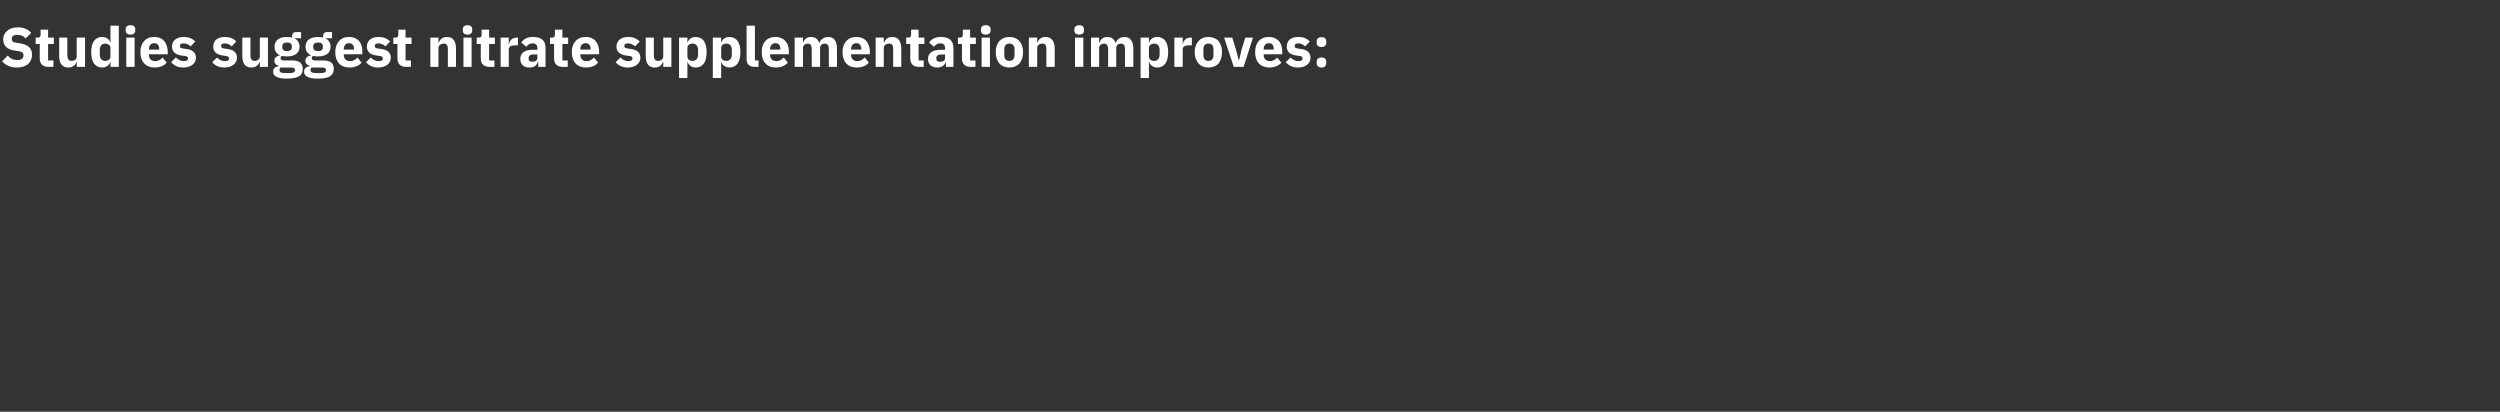 <?xml version="1.0" standalone="no"?><!DOCTYPE svg PUBLIC "-//W3C//DTD SVG 1.1//EN" "http://www.w3.org/Graphics/SVG/1.1/DTD/svg11.dtd"><svg xmlns="http://www.w3.org/2000/svg" version="1.1" width="1170px" height="192.7px" viewBox="0 -11 1170 192.7" style="top:-11px"><rect x="0" y="-11" width="1170" height="192.7" fill="#333333" stroke="none"/>  <desc>Studies suggest nitrate supplementation improves:</desc>  <defs/>  <g id="Polygon126234">    <path d="M 13.1 19 C 14.3 17.9 15 16.4 15 14.7 C 15 11.5 13.2 9.9 9.4 9.3 C 9.4 9.3 7.6 9 7.6 9 C 6.1 8.8 5.5 8.3 5.5 7.1 C 5.5 6 6.3 5.3 8.1 5.3 C 10 5.3 11.2 6 12 7 C 12 7 14.6 4.4 14.6 4.4 C 13.2 2.7 11.1 1.8 8.3 1.8 C 6.2 1.8 4.5 2.4 3.4 3.4 C 2.2 4.3 1.5 5.7 1.5 7.3 C 1.5 10.4 3.3 12.2 7.1 12.7 C 7.1 12.7 8.9 13 8.9 13 C 10.6 13.2 11 13.9 11 14.9 C 11 16.2 10.1 17.1 8.1 17.1 C 6.3 17.1 4.8 16.4 3.6 15 C 3.6 15 1 17.7 1 17.7 C 2.5 19.4 4.7 20.6 7.9 20.6 C 10.1 20.6 11.9 20 13.1 19 Z M 25 20.3 L 25 17.3 L 22.5 17.3 L 22.5 9.6 L 25.2 9.6 L 25.2 6.6 L 22.5 6.6 L 22.5 2.9 L 19 2.9 C 19 2.9 19.01 5.17 19 5.2 C 19 6.1 18.7 6.6 17.7 6.6 C 17.65 6.63 16.7 6.6 16.7 6.6 L 16.7 9.6 L 18.6 9.6 C 18.6 9.6 18.62 16.3 18.6 16.3 C 18.6 18.9 20 20.3 22.7 20.3 C 22.67 20.28 25 20.3 25 20.3 Z M 35.9 20.3 L 39.8 20.3 L 39.8 6.6 L 35.9 6.6 C 35.9 6.6 35.91 15.5 35.9 15.5 C 35.9 16.1 35.6 16.6 35.2 17 C 34.7 17.3 34.1 17.5 33.5 17.5 C 32.1 17.5 31.5 16.5 31.5 14.9 C 31.54 14.87 31.5 6.6 31.5 6.6 L 27.7 6.6 C 27.7 6.6 27.69 15.21 27.7 15.2 C 27.7 18.7 29.1 20.6 32 20.6 C 33.1 20.6 33.9 20.3 34.5 19.8 C 35.2 19.3 35.5 18.7 35.8 18 C 35.78 17.99 35.9 18 35.9 18 L 35.9 20.3 Z M 51.7 20.3 L 55.6 20.3 L 55.6 1 L 51.7 1 L 51.7 8.9 C 51.7 8.9 51.58 8.92 51.6 8.9 C 51.2 7.4 49.7 6.3 47.9 6.3 C 44.5 6.3 42.7 8.8 42.7 13.4 C 42.7 18.1 44.5 20.6 47.9 20.6 C 48.8 20.6 49.6 20.3 50.3 19.8 C 50.9 19.4 51.4 18.7 51.6 18 C 51.58 17.99 51.7 18 51.7 18 L 51.7 20.3 Z M 46.7 14.6 C 46.7 14.6 46.7 12.3 46.7 12.3 C 46.7 10.5 47.7 9.4 49.2 9.4 C 50.6 9.4 51.7 10.2 51.7 11.4 C 51.7 11.4 51.7 15.5 51.7 15.5 C 51.7 16.7 50.6 17.5 49.2 17.5 C 47.7 17.5 46.7 16.4 46.7 14.6 Z M 63.3 3.3 C 63.3 3.3 63.3 2.7 63.3 2.7 C 63.3 1.6 62.6 0.8 61.1 0.8 C 59.5 0.8 58.8 1.6 58.8 2.7 C 58.8 2.7 58.8 3.3 58.8 3.3 C 58.8 4.4 59.5 5.2 61.1 5.2 C 62.6 5.2 63.3 4.4 63.3 3.3 Z M 59.1 20.3 L 63 20.3 L 63 6.6 L 59.1 6.6 L 59.1 20.3 Z M 78 18.3 C 78 18.3 76.1 15.9 76.1 15.9 C 75.2 16.8 74.3 17.6 72.7 17.6 C 70.6 17.6 69.7 16.4 69.7 14.6 C 69.71 14.64 69.7 14.4 69.7 14.4 L 78.5 14.4 C 78.5 14.4 78.47 13.29 78.5 13.3 C 78.5 11.4 78 9.7 77 8.4 C 76 7.1 74.4 6.3 72.1 6.3 C 70.1 6.3 68.5 7 67.4 8.3 C 66.3 9.5 65.7 11.3 65.7 13.4 C 65.7 15.6 66.3 17.4 67.4 18.6 C 68.6 19.9 70.2 20.6 72.3 20.6 C 74.8 20.6 76.8 19.8 78 18.3 Z M 74.5 11.9 C 74.49 11.93 74.5 12.2 74.5 12.2 L 69.7 12.2 C 69.7 12.2 69.71 11.96 69.7 12 C 69.7 10.3 70.6 9.2 72.2 9.2 C 73.8 9.2 74.5 10.3 74.5 11.9 Z M 90.1 19.3 C 91.1 18.5 91.7 17.4 91.7 16 C 91.7 13.7 90.2 12.3 87.2 11.9 C 87.2 11.9 85.6 11.7 85.6 11.7 C 84.5 11.5 84.2 11.2 84.2 10.5 C 84.2 9.7 84.7 9.3 86 9.3 C 87.2 9.3 88.3 9.9 89.2 10.7 C 89.2 10.7 91.4 8.4 91.4 8.4 C 90.7 7.8 90 7.2 89.2 6.9 C 88.3 6.5 87.3 6.3 85.8 6.3 C 84.2 6.3 82.9 6.8 82 7.5 C 81 8.3 80.5 9.4 80.5 10.8 C 80.5 13.2 82.1 14.6 85.1 15 C 85.1 15 86.6 15.2 86.6 15.2 C 87.5 15.3 88 15.7 88 16.3 C 88 17.1 87.5 17.6 86 17.6 C 84.5 17.6 83.3 16.9 82.3 15.9 C 82.3 15.9 80.1 18.1 80.1 18.1 C 81.5 19.7 83.2 20.6 85.8 20.6 C 87.6 20.6 89 20.1 90.1 19.3 Z M 109.3 19.3 C 110.3 18.5 110.9 17.4 110.9 16 C 110.9 13.7 109.4 12.3 106.4 11.9 C 106.4 11.9 104.9 11.7 104.9 11.7 C 103.8 11.5 103.5 11.2 103.5 10.5 C 103.5 9.7 103.9 9.3 105.3 9.3 C 106.4 9.3 107.6 9.9 108.4 10.7 C 108.4 10.7 110.6 8.4 110.6 8.4 C 109.9 7.8 109.3 7.2 108.4 6.9 C 107.6 6.5 106.5 6.3 105.1 6.3 C 103.4 6.3 102.1 6.8 101.2 7.5 C 100.3 8.3 99.8 9.4 99.8 10.8 C 99.8 13.2 101.3 14.6 104.4 15 C 104.4 15 105.8 15.2 105.8 15.2 C 106.8 15.3 107.2 15.7 107.2 16.3 C 107.2 17.1 106.7 17.6 105.2 17.6 C 103.7 17.6 102.5 16.9 101.6 15.9 C 101.6 15.9 99.3 18.1 99.3 18.1 C 100.7 19.7 102.4 20.6 105.1 20.6 C 106.8 20.6 108.3 20.1 109.3 19.3 Z M 121.6 20.3 L 125.4 20.3 L 125.4 6.6 L 121.6 6.6 C 121.6 6.6 121.6 15.5 121.6 15.5 C 121.6 16.1 121.3 16.6 120.8 17 C 120.4 17.3 119.8 17.5 119.2 17.5 C 117.8 17.5 117.2 16.5 117.2 14.9 C 117.23 14.87 117.2 6.6 117.2 6.6 L 113.4 6.6 C 113.4 6.6 113.38 15.21 113.4 15.2 C 113.4 18.7 114.8 20.6 117.6 20.6 C 118.8 20.6 119.6 20.3 120.2 19.8 C 120.8 19.3 121.2 18.7 121.5 18 C 121.47 17.99 121.6 18 121.6 18 L 121.6 20.3 Z M 136.9 17.3 C 136.9 17.3 133 17.3 133 17.3 C 131.8 17.3 131.3 16.9 131.3 16.2 C 131.3 15.8 131.5 15.4 131.9 15.2 C 132.7 15.3 133.5 15.4 134.3 15.4 C 138.3 15.4 140.2 13.6 140.2 10.9 C 140.2 9.2 139.4 7.8 137.9 7 C 137.85 7.02 137.9 6.9 137.9 6.9 L 140.9 6.9 L 140.9 4 C 140.9 4 138.71 4 138.7 4 C 137.4 4 136.7 4.6 136.7 6.1 C 136.7 6.1 136.7 6.6 136.7 6.6 C 136 6.4 135.3 6.3 134.3 6.3 C 130.4 6.3 128.5 8.1 128.5 10.9 C 128.5 12.7 129.3 14.1 130.9 14.8 C 130.9 14.8 130.9 14.9 130.9 14.9 C 130.3 15.1 129.7 15.3 129.2 15.7 C 128.7 16.1 128.4 16.6 128.4 17.3 C 128.4 18.5 129 19.5 130.4 19.7 C 130.4 19.7 130.4 20 130.4 20 C 128.8 20.2 127.8 21.1 127.8 22.6 C 127.8 23.6 128.3 24.4 129.3 24.9 C 130.3 25.5 131.9 25.8 134.3 25.8 C 137.1 25.8 138.9 25.4 140.1 24.6 C 141.2 23.8 141.7 22.7 141.7 21.3 C 141.7 18.7 140.2 17.3 136.9 17.3 Z M 137.4 22.9 C 137 23.1 136.2 23.2 135.2 23.2 C 135.2 23.2 133.6 23.2 133.6 23.2 C 132.6 23.2 131.9 23.1 131.4 22.9 C 131 22.6 130.8 22.3 130.8 21.8 C 130.8 21.4 130.9 20.9 131.3 20.6 C 131.3 20.6 136 20.6 136 20.6 C 137.5 20.6 138.1 21 138.1 21.8 C 138.1 22.3 137.9 22.6 137.4 22.9 Z M 132.1 11 C 132.1 11 132.1 10.7 132.1 10.7 C 132.1 9.5 132.8 8.9 134.3 8.9 C 135.9 8.9 136.6 9.5 136.6 10.7 C 136.6 10.7 136.6 11 136.6 11 C 136.6 12.3 135.9 12.9 134.3 12.9 C 132.8 12.9 132.1 12.3 132.1 11 Z M 151.4 17.3 C 151.4 17.3 147.5 17.3 147.5 17.3 C 146.3 17.3 145.9 16.9 145.9 16.2 C 145.9 15.8 146.1 15.4 146.5 15.2 C 147.2 15.3 148 15.4 148.9 15.4 C 152.8 15.4 154.7 13.6 154.7 10.9 C 154.7 9.2 154 7.8 152.4 7 C 152.38 7.02 152.4 6.9 152.4 6.9 L 155.4 6.9 L 155.4 4 C 155.4 4 153.24 4 153.2 4 C 151.9 4 151.2 4.6 151.2 6.1 C 151.2 6.1 151.2 6.6 151.2 6.6 C 150.5 6.4 149.8 6.3 148.9 6.3 C 144.9 6.3 143 8.1 143 10.9 C 143 12.7 143.8 14.1 145.5 14.8 C 145.5 14.8 145.5 14.9 145.5 14.9 C 144.8 15.1 144.2 15.3 143.7 15.7 C 143.3 16.1 142.9 16.6 142.9 17.3 C 142.9 18.5 143.6 19.5 144.9 19.7 C 144.9 19.7 144.9 20 144.9 20 C 143.3 20.2 142.3 21.1 142.3 22.6 C 142.3 23.6 142.8 24.4 143.8 24.9 C 144.8 25.5 146.5 25.8 148.8 25.8 C 151.6 25.8 153.5 25.4 154.6 24.6 C 155.7 23.8 156.2 22.7 156.2 21.3 C 156.2 18.7 154.8 17.3 151.4 17.3 Z M 151.9 22.9 C 151.5 23.1 150.8 23.2 149.7 23.2 C 149.7 23.2 148.2 23.2 148.2 23.2 C 147.1 23.2 146.4 23.1 146 22.9 C 145.5 22.6 145.3 22.3 145.3 21.8 C 145.3 21.4 145.5 20.9 145.8 20.6 C 145.8 20.6 150.5 20.6 150.5 20.6 C 152 20.6 152.6 21 152.6 21.8 C 152.6 22.3 152.4 22.6 151.9 22.9 Z M 146.6 11 C 146.6 11 146.6 10.7 146.6 10.7 C 146.6 9.5 147.3 8.9 148.9 8.9 C 150.4 8.9 151.1 9.5 151.1 10.7 C 151.1 10.7 151.1 11 151.1 11 C 151.1 12.3 150.4 12.9 148.9 12.9 C 147.3 12.9 146.6 12.3 146.6 11 Z M 169.2 18.3 C 169.2 18.3 167.3 15.9 167.3 15.9 C 166.4 16.8 165.5 17.6 163.9 17.6 C 161.8 17.6 160.9 16.4 160.9 14.6 C 160.89 14.64 160.9 14.4 160.9 14.4 L 169.6 14.4 C 169.6 14.4 169.65 13.29 169.6 13.3 C 169.6 11.4 169.2 9.7 168.2 8.4 C 167.2 7.1 165.6 6.3 163.3 6.3 C 161.2 6.3 159.7 7 158.6 8.3 C 157.5 9.5 156.9 11.3 156.9 13.4 C 156.9 15.6 157.5 17.4 158.6 18.6 C 159.7 19.9 161.4 20.6 163.5 20.6 C 166 20.6 168 19.8 169.2 18.3 Z M 165.7 11.9 C 165.67 11.93 165.7 12.2 165.7 12.2 L 160.9 12.2 C 160.9 12.2 160.89 11.96 160.9 12 C 160.9 10.3 161.8 9.2 163.4 9.2 C 164.9 9.2 165.7 10.3 165.7 11.9 Z M 181.3 19.3 C 182.3 18.5 182.9 17.4 182.9 16 C 182.9 13.7 181.3 12.3 178.4 11.9 C 178.4 11.9 176.8 11.7 176.8 11.7 C 175.7 11.5 175.4 11.2 175.4 10.5 C 175.4 9.7 175.9 9.3 177.2 9.3 C 178.4 9.3 179.5 9.9 180.4 10.7 C 180.4 10.7 182.6 8.4 182.6 8.4 C 181.9 7.8 181.2 7.2 180.4 6.9 C 179.5 6.5 178.4 6.3 177 6.3 C 175.4 6.3 174.1 6.8 173.2 7.5 C 172.2 8.3 171.7 9.4 171.7 10.8 C 171.7 13.2 173.2 14.6 176.3 15 C 176.3 15 177.8 15.2 177.8 15.2 C 178.7 15.3 179.2 15.7 179.2 16.3 C 179.2 17.1 178.7 17.6 177.1 17.6 C 175.7 17.6 174.5 16.9 173.5 15.9 C 173.5 15.9 171.3 18.1 171.3 18.1 C 172.7 19.7 174.4 20.6 177 20.6 C 178.8 20.6 180.2 20.1 181.3 19.3 Z M 192.3 20.3 L 192.3 17.3 L 189.8 17.3 L 189.8 9.6 L 192.6 9.6 L 192.6 6.6 L 189.8 6.6 L 189.8 2.9 L 186.4 2.9 C 186.4 2.9 186.39 5.17 186.4 5.2 C 186.4 6.1 186.1 6.6 185 6.6 C 185.04 6.63 184.1 6.6 184.1 6.6 L 184.1 9.6 L 186 9.6 C 186 9.6 186 16.3 186 16.3 C 186 18.9 187.4 20.3 190.1 20.3 C 190.06 20.28 192.3 20.3 192.3 20.3 Z M 205.2 20.3 C 205.2 20.3 205.22 11.44 205.2 11.4 C 205.2 10.8 205.5 10.3 206 9.9 C 206.5 9.6 207.1 9.4 207.7 9.4 C 209.1 9.4 209.6 10.3 209.6 12 C 209.58 12.04 209.6 20.3 209.6 20.3 L 213.4 20.3 C 213.4 20.3 213.43 11.73 213.4 11.7 C 213.4 8.3 212 6.3 209.2 6.3 C 207 6.3 205.9 7.5 205.4 8.9 C 205.37 8.94 205.2 8.9 205.2 8.9 L 205.2 6.6 L 201.4 6.6 L 201.4 20.3 L 205.2 20.3 Z M 221 3.3 C 221 3.3 221 2.7 221 2.7 C 221 1.6 220.3 0.8 218.8 0.8 C 217.2 0.8 216.6 1.6 216.6 2.7 C 216.6 2.7 216.6 3.3 216.6 3.3 C 216.6 4.4 217.2 5.2 218.8 5.2 C 220.3 5.2 221 4.4 221 3.3 Z M 216.9 20.3 L 220.7 20.3 L 220.7 6.6 L 216.9 6.6 L 216.9 20.3 Z M 231.4 20.3 L 231.4 17.3 L 228.9 17.3 L 228.9 9.6 L 231.6 9.6 L 231.6 6.6 L 228.9 6.6 L 228.9 2.9 L 225.4 2.9 C 225.4 2.9 225.42 5.17 225.4 5.2 C 225.4 6.1 225.1 6.6 224.1 6.6 C 224.07 6.63 223.1 6.6 223.1 6.6 L 223.1 9.6 L 225 9.6 C 225 9.6 225.03 16.3 225 16.3 C 225 18.9 226.4 20.3 229.1 20.3 C 229.08 20.28 231.4 20.3 231.4 20.3 Z M 238.1 20.3 C 238.1 20.3 238.11 12.3 238.1 12.3 C 238.1 10.7 239.2 10.2 241.4 10.2 C 241.43 10.22 242.4 10.2 242.4 10.2 L 242.4 6.6 C 242.4 6.6 241.72 6.63 241.7 6.6 C 240.7 6.6 239.9 7 239.3 7.5 C 238.7 8.1 238.4 8.8 238.2 9.6 C 238.24 9.59 238.1 9.6 238.1 9.6 L 238.1 6.6 L 234.3 6.6 L 234.3 20.3 L 238.1 20.3 Z M 255.3 11.3 C 255.34 11.31 255.3 20.3 255.3 20.3 L 251.9 20.3 L 251.9 17.9 C 251.9 17.9 251.73 17.89 251.7 17.9 C 251.3 19.7 249.8 20.6 247.7 20.6 C 245 20.6 243.5 19 243.5 16.6 C 243.5 13.7 245.7 12.3 249.3 12.3 C 249.34 12.35 251.5 12.3 251.5 12.3 C 251.5 12.3 251.5 11.49 251.5 11.5 C 251.5 10.2 250.9 9.3 249.2 9.3 C 247.7 9.3 246.9 10.1 246.3 10.9 C 246.3 10.9 244 8.9 244 8.9 C 245.1 7.3 246.6 6.3 249.5 6.3 C 253.4 6.3 255.3 8.1 255.3 11.3 Z M 251.5 14.5 C 251.5 14.5 249.62 14.53 249.6 14.5 C 248.1 14.5 247.4 15.1 247.4 16.1 C 247.4 16.1 247.4 16.5 247.4 16.5 C 247.4 17.5 248 17.9 249.2 17.9 C 250.4 17.9 251.5 17.4 251.5 16.1 C 251.5 16.15 251.5 14.5 251.5 14.5 Z M 265.7 20.3 L 265.7 17.3 L 263.2 17.3 L 263.2 9.6 L 265.9 9.6 L 265.9 6.6 L 263.2 6.6 L 263.2 2.9 L 259.7 2.9 C 259.7 2.9 259.74 5.17 259.7 5.2 C 259.7 6.1 259.4 6.6 258.4 6.6 C 258.38 6.63 257.4 6.6 257.4 6.6 L 257.4 9.6 L 259.3 9.6 C 259.3 9.6 259.35 16.3 259.3 16.3 C 259.3 18.9 260.7 20.3 263.4 20.3 C 263.4 20.28 265.7 20.3 265.7 20.3 Z M 279.9 18.3 C 279.9 18.3 278 15.9 278 15.9 C 277.1 16.8 276.2 17.6 274.6 17.6 C 272.5 17.6 271.6 16.4 271.6 14.6 C 271.59 14.64 271.6 14.4 271.6 14.4 L 280.4 14.4 C 280.4 14.4 280.35 13.29 280.4 13.3 C 280.4 11.4 279.9 9.7 278.9 8.4 C 277.9 7.1 276.3 6.3 274 6.3 C 272 6.3 270.4 7 269.3 8.3 C 268.2 9.5 267.6 11.3 267.6 13.4 C 267.6 15.6 268.2 17.4 269.3 18.6 C 270.4 19.9 272.1 20.6 274.2 20.6 C 276.7 20.6 278.7 19.8 279.9 18.3 Z M 276.4 11.9 C 276.38 11.93 276.4 12.2 276.4 12.2 L 271.6 12.2 C 271.6 12.2 271.59 11.96 271.6 12 C 271.6 10.3 272.5 9.2 274.1 9.2 C 275.6 9.2 276.4 10.3 276.4 11.9 Z M 298.1 19.3 C 299.1 18.5 299.7 17.4 299.7 16 C 299.7 13.7 298.2 12.3 295.2 11.9 C 295.2 11.9 293.7 11.7 293.7 11.7 C 292.5 11.5 292.2 11.2 292.2 10.5 C 292.2 9.7 292.7 9.3 294.1 9.3 C 295.2 9.3 296.3 9.9 297.2 10.7 C 297.2 10.7 299.4 8.4 299.4 8.4 C 298.7 7.8 298 7.2 297.2 6.9 C 296.3 6.5 295.3 6.3 293.8 6.3 C 292.2 6.3 290.9 6.8 290 7.5 C 289.1 8.3 288.5 9.4 288.5 10.8 C 288.5 13.2 290.1 14.6 293.1 15 C 293.1 15 294.6 15.2 294.6 15.2 C 295.5 15.3 296 15.7 296 16.3 C 296 17.1 295.5 17.6 294 17.6 C 292.5 17.6 291.3 16.9 290.4 15.9 C 290.4 15.9 288.1 18.1 288.1 18.1 C 289.5 19.7 291.2 20.6 293.8 20.6 C 295.6 20.6 297.1 20.1 298.1 19.3 Z M 310.4 20.3 L 314.2 20.3 L 314.2 6.6 L 310.4 6.6 C 310.4 6.6 310.38 15.5 310.4 15.5 C 310.4 16.1 310.1 16.6 309.6 17 C 309.2 17.3 308.6 17.5 308 17.5 C 306.5 17.5 306 16.5 306 14.9 C 306.02 14.87 306 6.6 306 6.6 L 302.2 6.6 C 302.2 6.6 302.17 15.21 302.2 15.2 C 302.2 18.7 303.6 20.6 306.4 20.6 C 307.6 20.6 308.4 20.3 309 19.8 C 309.6 19.3 310 18.7 310.3 18 C 310.25 17.99 310.4 18 310.4 18 L 310.4 20.3 Z M 317.8 25.5 L 321.7 25.5 L 321.7 18 C 321.7 18 321.8 17.99 321.8 18 C 322 18.7 322.5 19.4 323.1 19.8 C 323.7 20.3 324.6 20.6 325.5 20.6 C 328.9 20.6 330.7 18.1 330.7 13.4 C 330.7 8.8 328.9 6.3 325.5 6.3 C 323.7 6.3 322.2 7.4 321.8 8.9 C 321.8 8.92 321.7 8.9 321.7 8.9 L 321.7 6.6 L 317.8 6.6 L 317.8 25.5 Z M 321.7 15.5 C 321.7 15.5 321.7 11.4 321.7 11.4 C 321.7 10.2 322.7 9.4 324.2 9.4 C 325.6 9.4 326.7 10.5 326.7 12.3 C 326.7 12.3 326.7 14.6 326.7 14.6 C 326.7 16.4 325.6 17.5 324.2 17.5 C 322.7 17.5 321.7 16.7 321.7 15.5 Z M 333.6 25.5 L 337.5 25.5 L 337.5 18 C 337.5 18 337.61 17.99 337.6 18 C 337.8 18.7 338.3 19.4 338.9 19.8 C 339.6 20.3 340.4 20.6 341.3 20.6 C 344.7 20.6 346.5 18.1 346.5 13.4 C 346.5 8.8 344.7 6.3 341.3 6.3 C 339.5 6.3 338 7.4 337.6 8.9 C 337.61 8.92 337.5 8.9 337.5 8.9 L 337.5 6.6 L 333.6 6.6 L 333.6 25.5 Z M 337.5 15.5 C 337.5 15.5 337.5 11.4 337.5 11.4 C 337.5 10.2 338.5 9.4 340 9.4 C 341.5 9.4 342.5 10.5 342.5 12.3 C 342.5 12.3 342.5 14.6 342.5 14.6 C 342.5 16.4 341.5 17.5 340 17.5 C 338.5 17.5 337.5 16.7 337.5 15.5 Z M 355 20.3 L 355 17.3 L 353.3 17.3 L 353.3 1 L 349.4 1 C 349.4 1 349.44 16.54 349.4 16.5 C 349.4 19 350.6 20.3 353.3 20.3 C 353.26 20.28 355 20.3 355 20.3 Z M 368.7 18.3 C 368.7 18.3 366.8 15.9 366.8 15.9 C 365.9 16.8 365 17.6 363.4 17.6 C 361.4 17.6 360.4 16.4 360.4 14.6 C 360.43 14.64 360.4 14.4 360.4 14.4 L 369.2 14.4 C 369.2 14.4 369.2 13.29 369.2 13.3 C 369.2 11.4 368.8 9.7 367.7 8.4 C 366.7 7.1 365.1 6.3 362.9 6.3 C 360.8 6.3 359.2 7 358.1 8.3 C 357 9.5 356.5 11.3 356.5 13.4 C 356.5 15.6 357 17.4 358.2 18.6 C 359.3 19.9 360.9 20.6 363 20.6 C 365.5 20.6 367.5 19.8 368.7 18.3 Z M 365.2 11.9 C 365.22 11.93 365.2 12.2 365.2 12.2 L 360.4 12.2 C 360.4 12.2 360.43 11.96 360.4 12 C 360.4 10.3 361.4 9.2 362.9 9.2 C 364.5 9.2 365.2 10.3 365.2 11.9 Z M 375.8 20.3 C 375.8 20.3 375.77 11.44 375.8 11.4 C 375.8 10.8 376.1 10.3 376.5 9.9 C 376.9 9.6 377.5 9.4 378 9.4 C 379.3 9.4 379.9 10.3 379.9 12 C 379.91 12.04 379.9 20.3 379.9 20.3 L 383.8 20.3 C 383.8 20.3 383.76 11.44 383.8 11.4 C 383.8 10.1 384.9 9.4 386 9.4 C 387.3 9.4 387.9 10.3 387.9 12 C 387.89 12.04 387.9 20.3 387.9 20.3 L 391.7 20.3 C 391.7 20.3 391.74 11.73 391.7 11.7 C 391.7 8.3 390.3 6.3 387.7 6.3 C 386.6 6.3 385.7 6.6 385 7.1 C 384.2 7.6 383.7 8.3 383.5 9.1 C 383.5 9.1 383.4 9.1 383.4 9.1 C 382.8 7.3 381.5 6.3 379.6 6.3 C 377.5 6.3 376.4 7.5 375.9 8.9 C 375.93 8.94 375.8 8.9 375.8 8.9 L 375.8 6.6 L 371.9 6.6 L 371.9 20.3 L 375.8 20.3 Z M 406.6 18.3 C 406.6 18.3 404.7 15.9 404.7 15.9 C 403.8 16.8 402.9 17.6 401.3 17.6 C 399.2 17.6 398.3 16.4 398.3 14.6 C 398.29 14.64 398.3 14.4 398.3 14.4 L 407.1 14.4 C 407.1 14.4 407.05 13.29 407.1 13.3 C 407.1 11.4 406.6 9.7 405.6 8.4 C 404.6 7.1 403 6.3 400.7 6.3 C 398.7 6.3 397.1 7 396 8.3 C 394.9 9.5 394.3 11.3 394.3 13.4 C 394.3 15.6 394.9 17.4 396 18.6 C 397.1 19.9 398.8 20.6 400.9 20.6 C 403.4 20.6 405.4 19.8 406.6 18.3 Z M 403.1 11.9 C 403.07 11.93 403.1 12.2 403.1 12.2 L 398.3 12.2 C 398.3 12.2 398.29 11.96 398.3 12 C 398.3 10.3 399.2 9.2 400.8 9.2 C 402.3 9.2 403.1 10.3 403.1 11.9 Z M 413.6 20.3 C 413.6 20.3 413.63 11.44 413.6 11.4 C 413.6 10.8 413.9 10.3 414.4 9.9 C 414.9 9.6 415.5 9.4 416.1 9.4 C 417.5 9.4 418 10.3 418 12 C 418 12.04 418 20.3 418 20.3 L 421.8 20.3 C 421.8 20.3 421.85 11.73 421.8 11.7 C 421.8 8.3 420.4 6.3 417.6 6.3 C 415.4 6.3 414.3 7.5 413.8 8.9 C 413.79 8.94 413.6 8.9 413.6 8.9 L 413.6 6.6 L 409.8 6.6 L 409.8 20.3 L 413.6 20.3 Z M 432.3 20.3 L 432.3 17.3 L 429.9 17.3 L 429.9 9.6 L 432.6 9.6 L 432.6 6.6 L 429.9 6.6 L 429.9 2.9 L 426.4 2.9 C 426.4 2.9 426.4 5.17 426.4 5.2 C 426.4 6.1 426.1 6.6 425 6.6 C 425.04 6.63 424.1 6.6 424.1 6.6 L 424.1 9.6 L 426 9.6 C 426 9.6 426.01 16.3 426 16.3 C 426 18.9 427.4 20.3 430.1 20.3 C 430.06 20.28 432.3 20.3 432.3 20.3 Z M 446.2 11.3 C 446.18 11.31 446.2 20.3 446.2 20.3 L 442.7 20.3 L 442.7 17.9 C 442.7 17.9 442.57 17.89 442.6 17.9 C 442.2 19.7 440.6 20.6 438.6 20.6 C 435.8 20.6 434.3 19 434.3 16.6 C 434.3 13.7 436.6 12.3 440.2 12.3 C 440.17 12.35 442.3 12.3 442.3 12.3 C 442.3 12.3 442.33 11.49 442.3 11.5 C 442.3 10.2 441.7 9.3 440.1 9.3 C 438.5 9.3 437.7 10.1 437.1 10.9 C 437.1 10.9 434.8 8.9 434.8 8.9 C 436 7.3 437.5 6.3 440.4 6.3 C 444.2 6.3 446.2 8.1 446.2 11.3 Z M 442.3 14.5 C 442.3 14.5 440.46 14.53 440.5 14.5 C 439 14.5 438.2 15.1 438.2 16.1 C 438.2 16.1 438.2 16.5 438.2 16.5 C 438.2 17.5 438.8 17.9 440 17.9 C 441.3 17.9 442.3 17.4 442.3 16.1 C 442.33 16.15 442.3 14.5 442.3 14.5 Z M 456.5 20.3 L 456.5 17.3 L 454 17.3 L 454 9.6 L 456.7 9.6 L 456.7 6.6 L 454 6.6 L 454 2.9 L 450.6 2.9 C 450.6 2.9 450.57 5.17 450.6 5.2 C 450.6 6.1 450.3 6.6 449.2 6.6 C 449.22 6.63 448.3 6.6 448.3 6.6 L 448.3 9.6 L 450.2 9.6 C 450.2 9.6 450.18 16.3 450.2 16.3 C 450.2 18.9 451.6 20.3 454.2 20.3 C 454.24 20.28 456.5 20.3 456.5 20.3 Z M 463.6 3.3 C 463.6 3.3 463.6 2.7 463.6 2.7 C 463.6 1.6 462.9 0.8 461.3 0.8 C 459.8 0.8 459.1 1.6 459.1 2.7 C 459.1 2.7 459.1 3.3 459.1 3.3 C 459.1 4.4 459.8 5.2 461.3 5.2 C 462.9 5.2 463.6 4.4 463.6 3.3 Z M 459.4 20.3 L 463.3 20.3 L 463.3 6.6 L 459.4 6.6 L 459.4 20.3 Z M 477.1 18.7 C 478.2 17.4 478.8 15.6 478.8 13.4 C 478.8 11.3 478.2 9.5 477.1 8.2 C 476 7 474.4 6.3 472.4 6.3 C 470.4 6.3 468.8 7 467.7 8.2 C 466.6 9.5 466 11.3 466 13.4 C 466 15.6 466.6 17.4 467.7 18.7 C 468.8 19.9 470.4 20.6 472.4 20.6 C 474.4 20.6 476 19.9 477.1 18.7 Z M 470 14.8 C 470 14.8 470 12.1 470 12.1 C 470 10.3 470.9 9.4 472.4 9.4 C 473.9 9.4 474.8 10.3 474.8 12.1 C 474.8 12.1 474.8 14.8 474.8 14.8 C 474.8 16.6 473.9 17.5 472.4 17.5 C 470.9 17.5 470 16.6 470 14.8 Z M 485.4 20.3 C 485.4 20.3 485.36 11.44 485.4 11.4 C 485.4 10.8 485.7 10.3 486.1 9.9 C 486.6 9.6 487.2 9.4 487.8 9.4 C 489.3 9.4 489.7 10.3 489.7 12 C 489.73 12.04 489.7 20.3 489.7 20.3 L 493.6 20.3 C 493.6 20.3 493.58 11.73 493.6 11.7 C 493.6 8.3 492.1 6.3 489.3 6.3 C 487.2 6.3 486 7.5 485.5 8.9 C 485.52 8.94 485.4 8.9 485.4 8.9 L 485.4 6.6 L 481.5 6.6 L 481.5 20.3 L 485.4 20.3 Z M 507.3 3.3 C 507.3 3.3 507.3 2.7 507.3 2.7 C 507.3 1.6 506.6 0.8 505.1 0.8 C 503.5 0.8 502.8 1.6 502.8 2.7 C 502.8 2.7 502.8 3.3 502.8 3.3 C 502.8 4.4 503.5 5.2 505.1 5.2 C 506.6 5.2 507.3 4.4 507.3 3.3 Z M 503.1 20.3 L 507 20.3 L 507 6.6 L 503.1 6.6 L 503.1 20.3 Z M 514.4 20.3 C 514.4 20.3 514.43 11.44 514.4 11.4 C 514.4 10.8 514.7 10.3 515.2 9.9 C 515.6 9.6 516.1 9.4 516.7 9.4 C 517.9 9.4 518.6 10.3 518.6 12 C 518.56 12.04 518.6 20.3 518.6 20.3 L 522.4 20.3 C 522.4 20.3 522.41 11.44 522.4 11.4 C 522.4 10.1 523.5 9.4 524.7 9.4 C 525.9 9.4 526.5 10.3 526.5 12 C 526.55 12.04 526.5 20.3 526.5 20.3 L 530.4 20.3 C 530.4 20.3 530.39 11.73 530.4 11.7 C 530.4 8.3 528.9 6.3 526.3 6.3 C 525.3 6.3 524.4 6.6 523.6 7.1 C 522.9 7.6 522.4 8.3 522.2 9.1 C 522.2 9.1 522.1 9.1 522.1 9.1 C 521.5 7.3 520.1 6.3 518.3 6.3 C 516.2 6.3 515.1 7.5 514.6 8.9 C 514.59 8.94 514.4 8.9 514.4 8.9 L 514.4 6.6 L 510.6 6.6 L 510.6 20.3 L 514.4 20.3 Z M 533.8 25.5 L 537.7 25.5 L 537.7 18 C 537.7 18 537.8 17.99 537.8 18 C 538 18.7 538.5 19.4 539.1 19.8 C 539.8 20.3 540.6 20.6 541.5 20.6 C 544.9 20.6 546.7 18.1 546.7 13.4 C 546.7 8.8 544.9 6.3 541.5 6.3 C 539.7 6.3 538.2 7.4 537.8 8.9 C 537.8 8.92 537.7 8.9 537.7 8.9 L 537.7 6.6 L 533.8 6.6 L 533.8 25.5 Z M 537.7 15.5 C 537.7 15.5 537.7 11.4 537.7 11.4 C 537.7 10.2 538.7 9.4 540.2 9.4 C 541.7 9.4 542.7 10.5 542.7 12.3 C 542.7 12.3 542.7 14.6 542.7 14.6 C 542.7 16.4 541.7 17.5 540.2 17.5 C 538.7 17.5 537.7 16.7 537.7 15.5 Z M 553.5 20.3 C 553.5 20.3 553.48 12.3 553.5 12.3 C 553.5 10.7 554.5 10.2 556.8 10.2 C 556.81 10.22 557.8 10.2 557.8 10.2 L 557.8 6.6 C 557.8 6.6 557.1 6.63 557.1 6.6 C 556 6.6 555.2 7 554.7 7.5 C 554.1 8.1 553.7 8.8 553.6 9.6 C 553.61 9.59 553.5 9.6 553.5 9.6 L 553.5 6.6 L 549.6 6.6 L 549.6 20.3 L 553.5 20.3 Z M 570.3 18.7 C 571.3 17.4 571.9 15.6 571.9 13.4 C 571.9 11.3 571.3 9.5 570.3 8.2 C 569.2 7 567.5 6.3 565.5 6.3 C 563.5 6.3 562 7 560.9 8.2 C 559.8 9.5 559.1 11.3 559.1 13.4 C 559.1 15.6 559.8 17.4 560.9 18.7 C 562 19.9 563.5 20.6 565.5 20.6 C 567.5 20.6 569.2 19.9 570.3 18.7 Z M 563.2 14.8 C 563.2 14.8 563.2 12.1 563.2 12.1 C 563.2 10.3 564 9.4 565.5 9.4 C 567.1 9.4 567.9 10.3 567.9 12.1 C 567.9 12.1 567.9 14.8 567.9 14.8 C 567.9 16.6 567.1 17.5 565.5 17.5 C 564 17.5 563.2 16.6 563.2 14.8 Z M 582 20.3 L 586.4 6.6 L 582.8 6.6 L 581.1 12.1 L 579.9 17.1 L 579.7 17.1 L 578.4 12.1 L 576.7 6.6 L 572.9 6.6 L 577.4 20.3 L 582 20.3 Z M 599.7 18.3 C 599.7 18.3 597.7 15.9 597.7 15.9 C 596.9 16.8 596 17.6 594.4 17.6 C 592.3 17.6 591.4 16.4 591.4 14.6 C 591.36 14.64 591.4 14.4 591.4 14.4 L 600.1 14.4 C 600.1 14.4 600.13 13.29 600.1 13.3 C 600.1 11.4 599.7 9.7 598.7 8.4 C 597.6 7.1 596 6.3 593.8 6.3 C 591.7 6.3 590.1 7 589 8.3 C 588 9.5 587.4 11.3 587.4 13.4 C 587.4 15.6 588 17.4 589.1 18.6 C 590.2 19.9 591.9 20.6 593.9 20.6 C 596.4 20.6 598.4 19.8 599.7 18.3 Z M 596.1 11.9 C 596.15 11.93 596.1 12.2 596.1 12.2 L 591.4 12.2 C 591.4 12.2 591.36 11.96 591.4 12 C 591.4 10.3 592.3 9.2 593.9 9.2 C 595.4 9.2 596.1 10.3 596.1 11.9 Z M 611.7 19.3 C 612.8 18.5 613.3 17.4 613.3 16 C 613.3 13.7 611.8 12.3 608.8 11.9 C 608.8 11.9 607.3 11.7 607.3 11.7 C 606.2 11.5 605.9 11.2 605.9 10.5 C 605.9 9.7 606.4 9.3 607.7 9.3 C 608.8 9.3 610 9.9 610.8 10.7 C 610.8 10.7 613 8.4 613 8.4 C 612.3 7.8 611.7 7.2 610.8 6.9 C 610 6.5 608.9 6.3 607.5 6.3 C 605.8 6.3 604.5 6.8 603.6 7.5 C 602.7 8.3 602.2 9.4 602.2 10.8 C 602.2 13.2 603.7 14.6 606.8 15 C 606.8 15 608.3 15.2 608.3 15.2 C 609.2 15.3 609.6 15.7 609.6 16.3 C 609.6 17.1 609.1 17.6 607.6 17.6 C 606.1 17.6 605 16.9 604 15.9 C 604 15.9 601.7 18.1 601.7 18.1 C 603.2 19.7 604.9 20.6 607.5 20.6 C 609.3 20.6 610.7 20.1 611.7 19.3 Z M 620.7 18.5 C 620.7 18.5 620.7 18 620.7 18 C 620.7 16.7 620 15.9 618.5 15.9 C 616.9 15.9 616.2 16.7 616.2 18 C 616.2 18 616.2 18.5 616.2 18.5 C 616.2 19.7 616.9 20.6 618.5 20.6 C 620 20.6 620.7 19.7 620.7 18.5 Z M 620.7 9 C 620.7 9 620.7 8.4 620.7 8.4 C 620.7 7.2 620 6.4 618.5 6.4 C 616.9 6.4 616.2 7.2 616.2 8.4 C 616.2 8.4 616.2 9 616.2 9 C 616.2 10.2 616.9 11 618.5 11 C 620 11 620.7 10.2 620.7 9 Z " stroke="none" fill="#fff"/>  </g></svg>